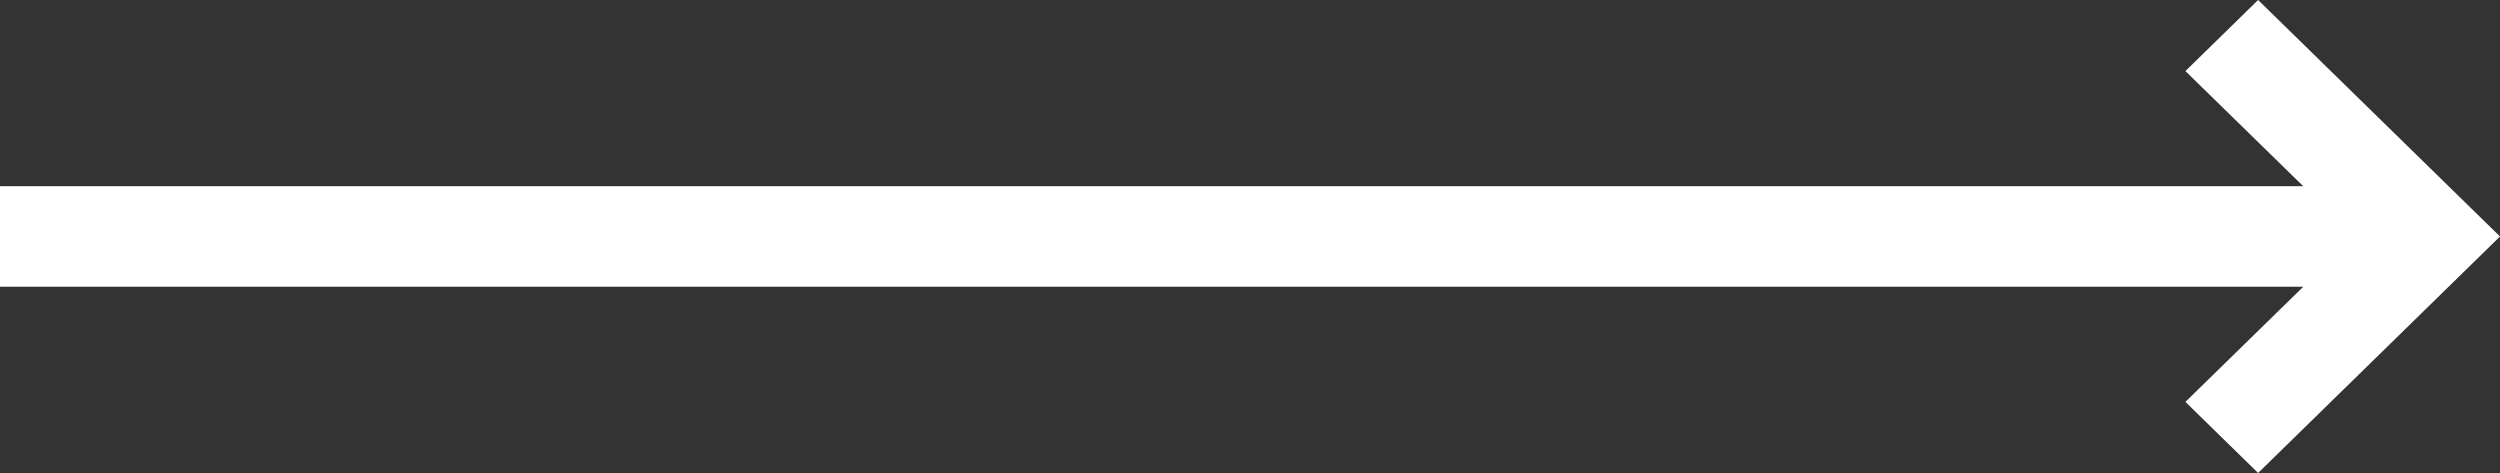 <svg width="37" height="7" viewBox="0 0 37 7" fill="none" xmlns="http://www.w3.org/2000/svg">
<rect x="0" y="0" width="37" height="7" fill="#333333" stroke="none"/>
<path d="M33.42 0L32.344 1.052L34.088 2.756H0V4.244H34.088L32.344 5.948L33.42 7L37 3.5L33.42 0Z" fill="white"/>
</svg>
